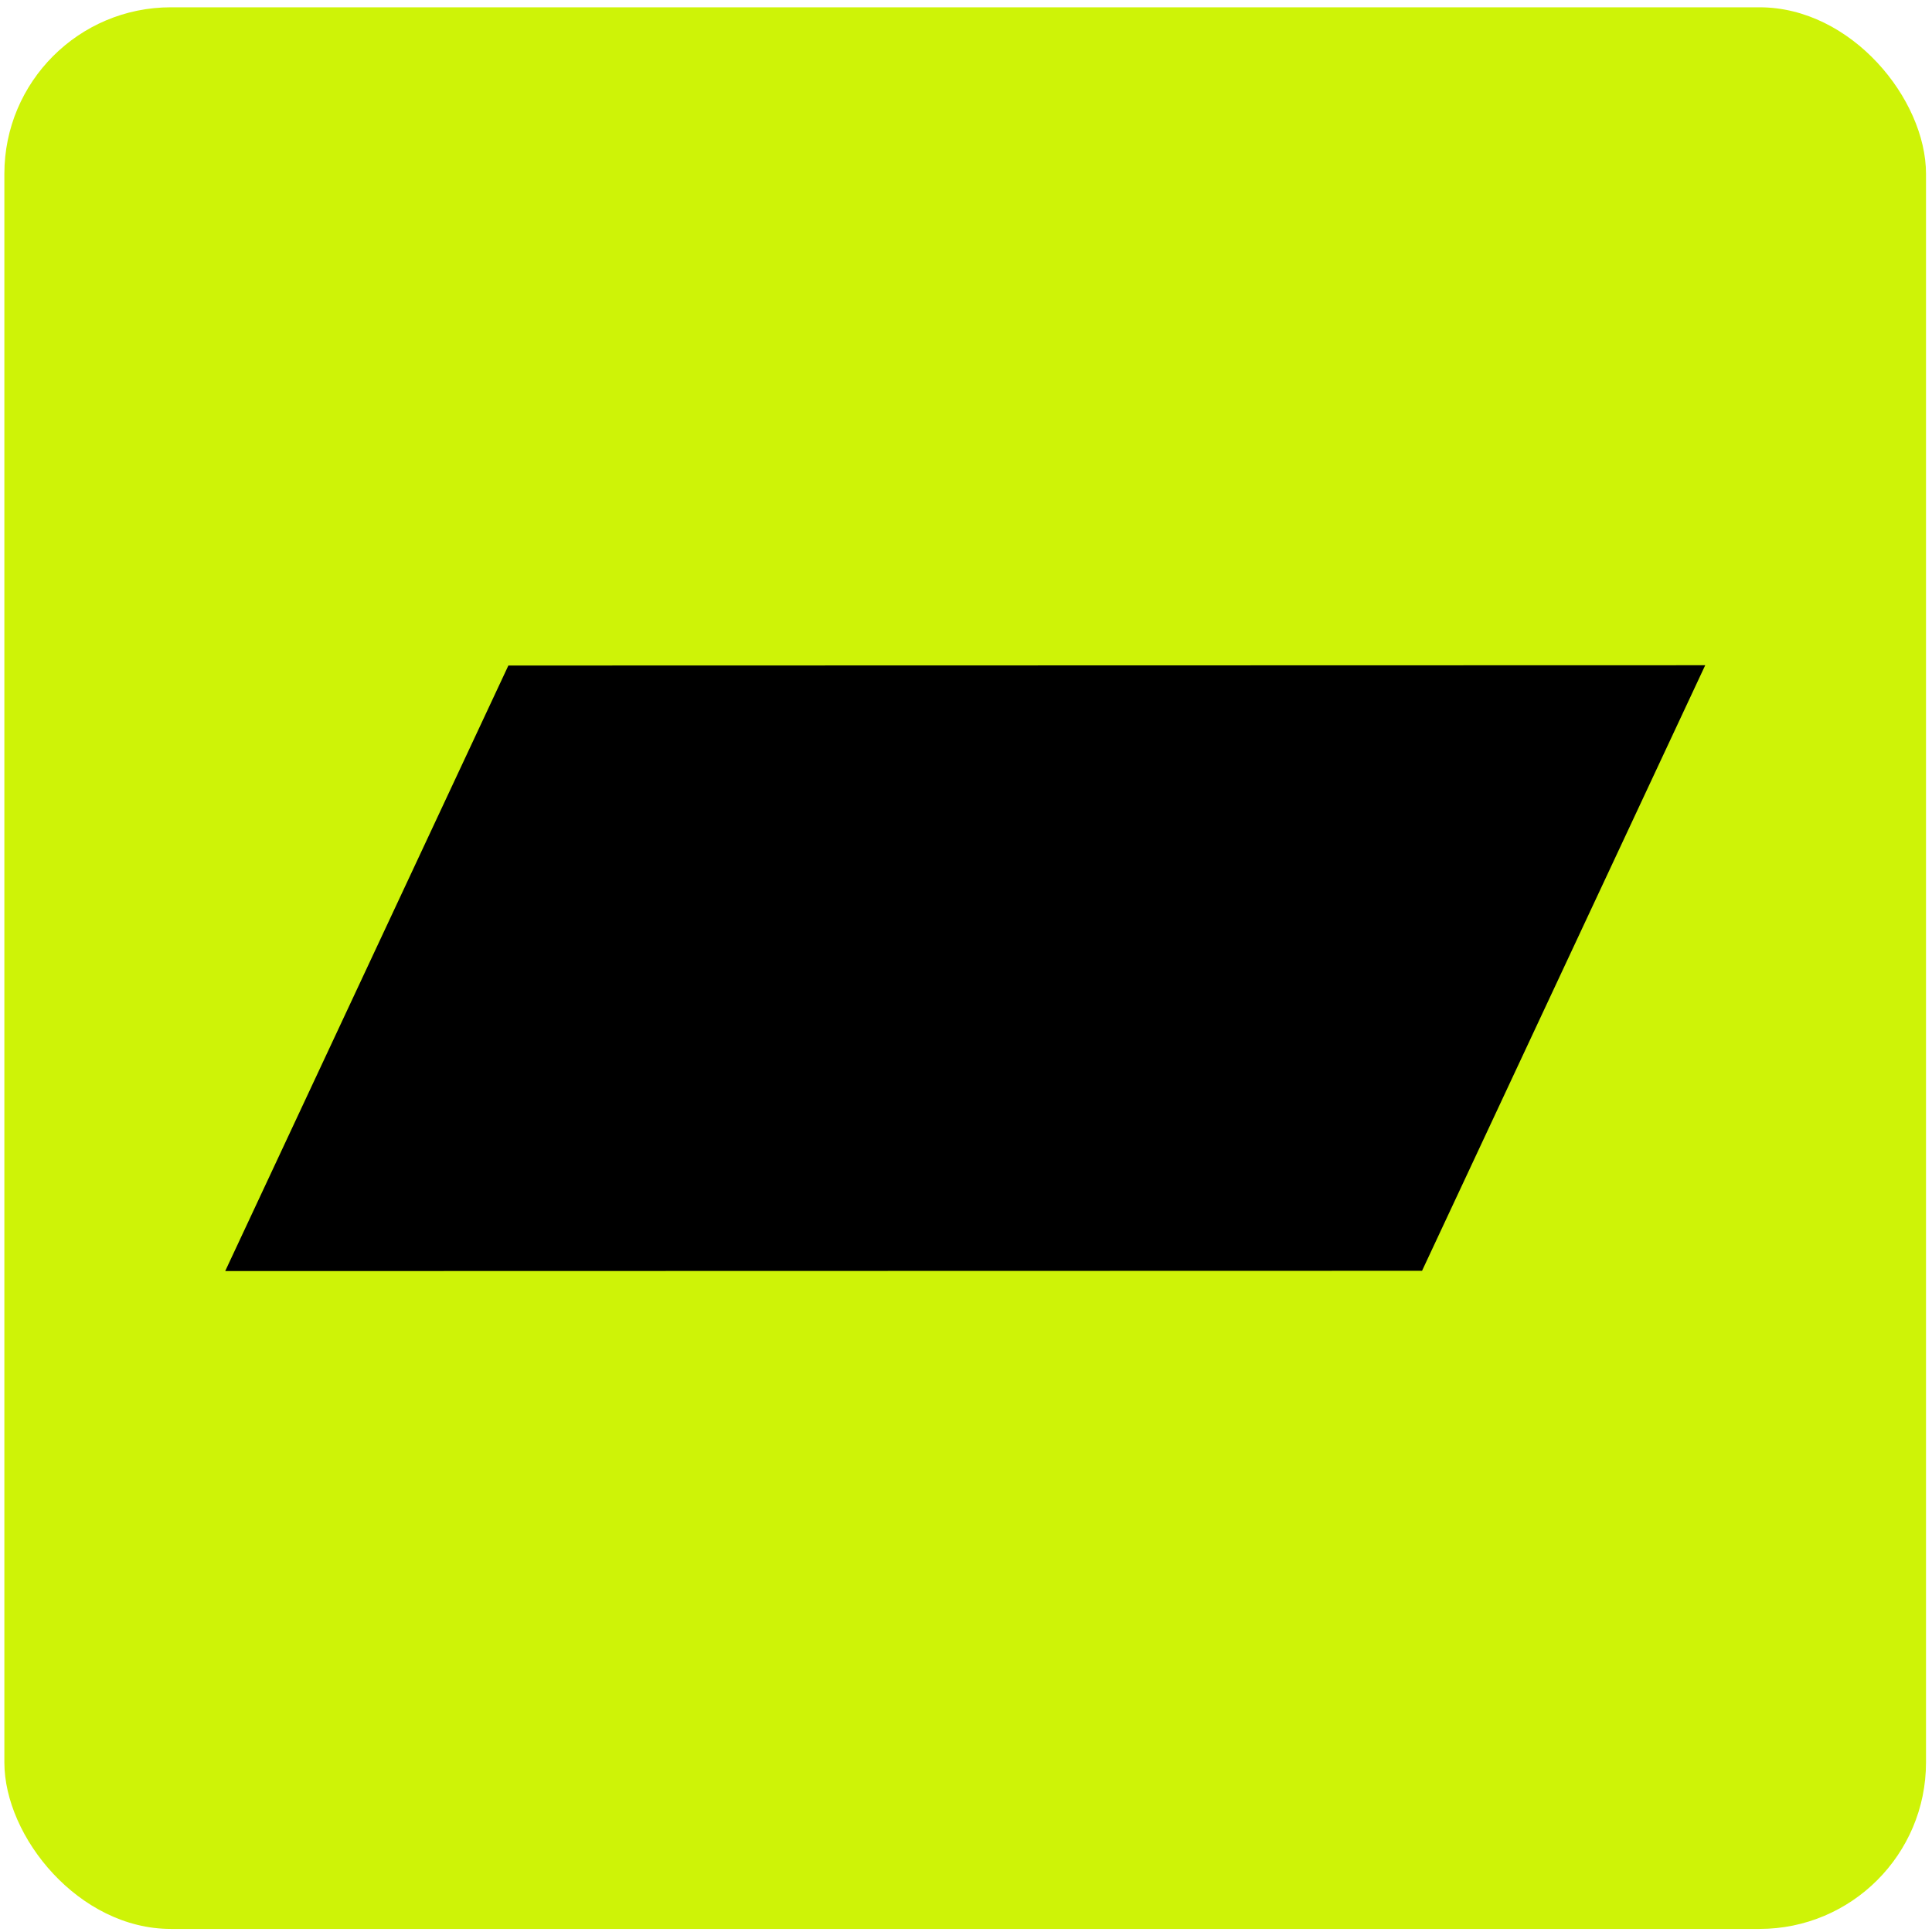 <svg width="215" height="215" viewBox="0 0 215 215" fill="none" xmlns="http://www.w3.org/2000/svg">
<rect x="0.486" y="0.812" width="213.847" height="213.847" rx="18.529" fill="#CEF307"></rect>
<path d="M189.763 74.031L158.25 141.419L25.061 141.45L56.574 74.063L189.763 74.031Z" fill="black"></path>
</svg>
